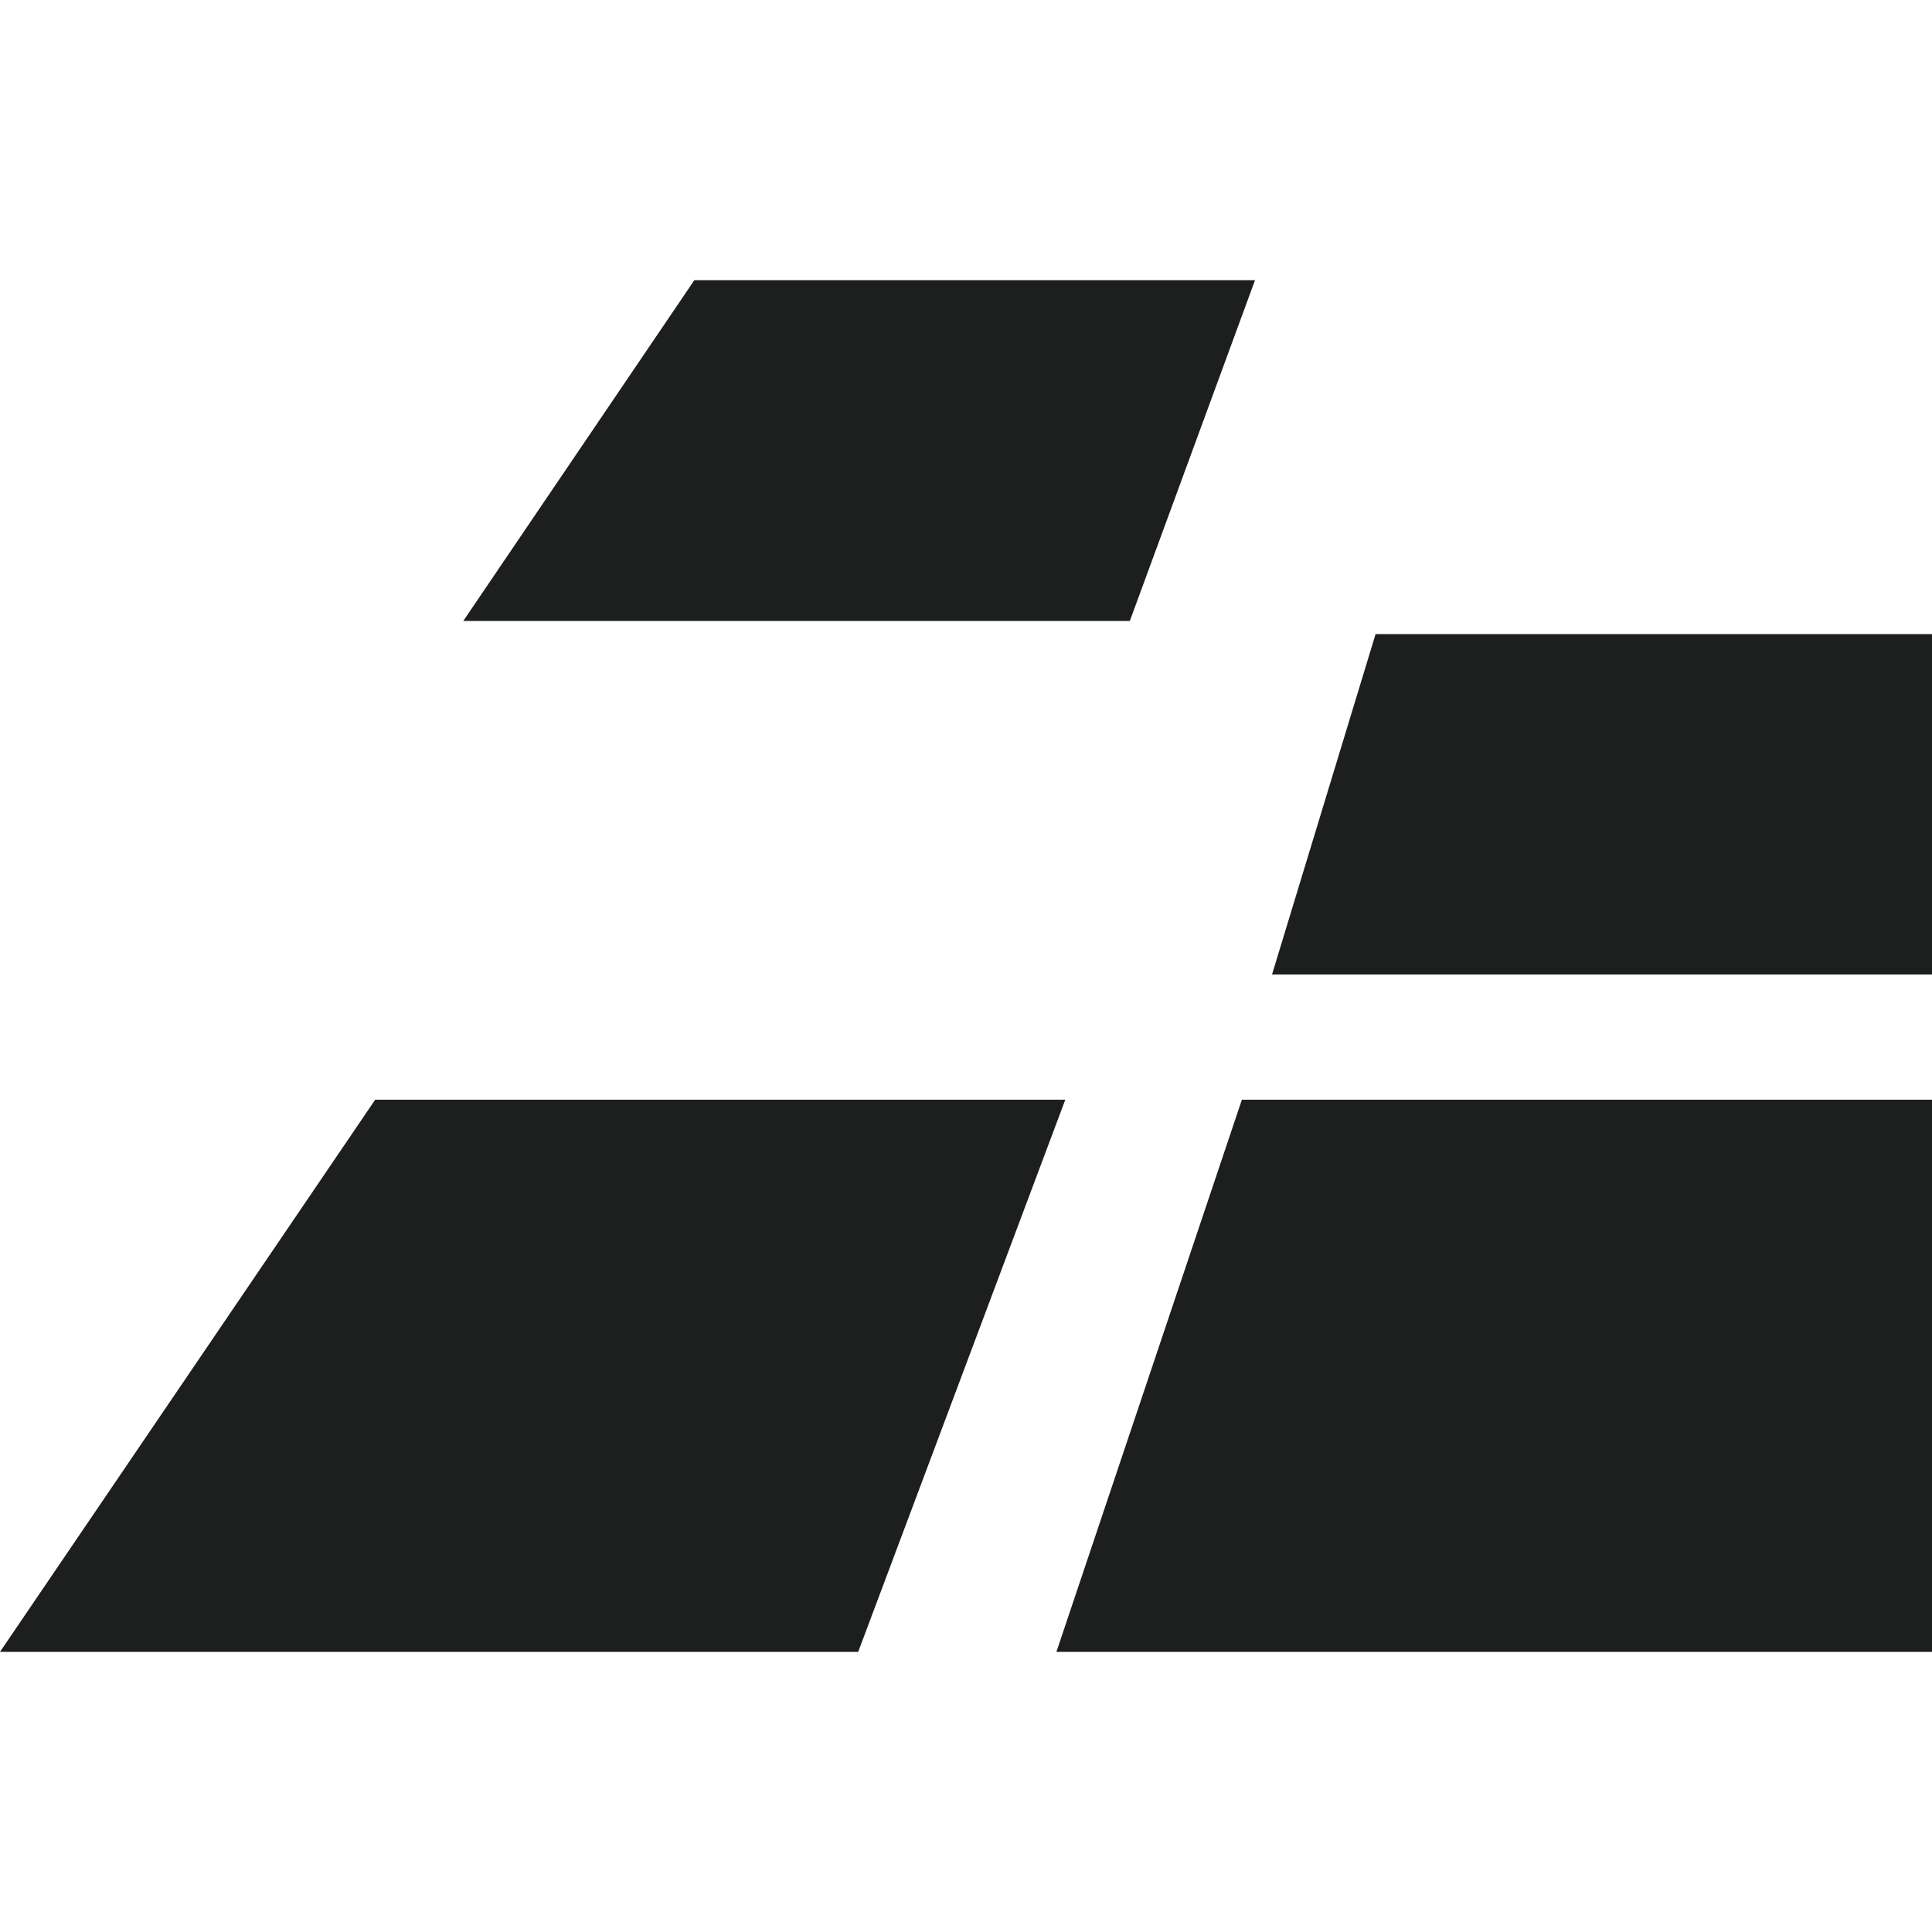 <svg id="Layer_1" data-name="Layer 1" xmlns="http://www.w3.org/2000/svg" viewBox="0 0 50 50"><defs><style>.cls-1{fill:#1d1e1e;}</style></defs><polygon class="cls-1" points="32.14 28.46 50 28.46 50 42.75 27.34 42.75 32.14 28.46"/><polygon class="cls-1" points="9.71 28.46 27.57 28.46 22.21 42.75 0 42.75 9.71 28.46"/><polygon class="cls-1" points="17.97 7.25 32.48 7.25 29.24 16.07 11.99 16.07 17.97 7.25"/><polygon class="cls-1" points="32.92 25.22 50 25.22 50 16.41 35.6 16.41 32.92 25.22"/></svg>